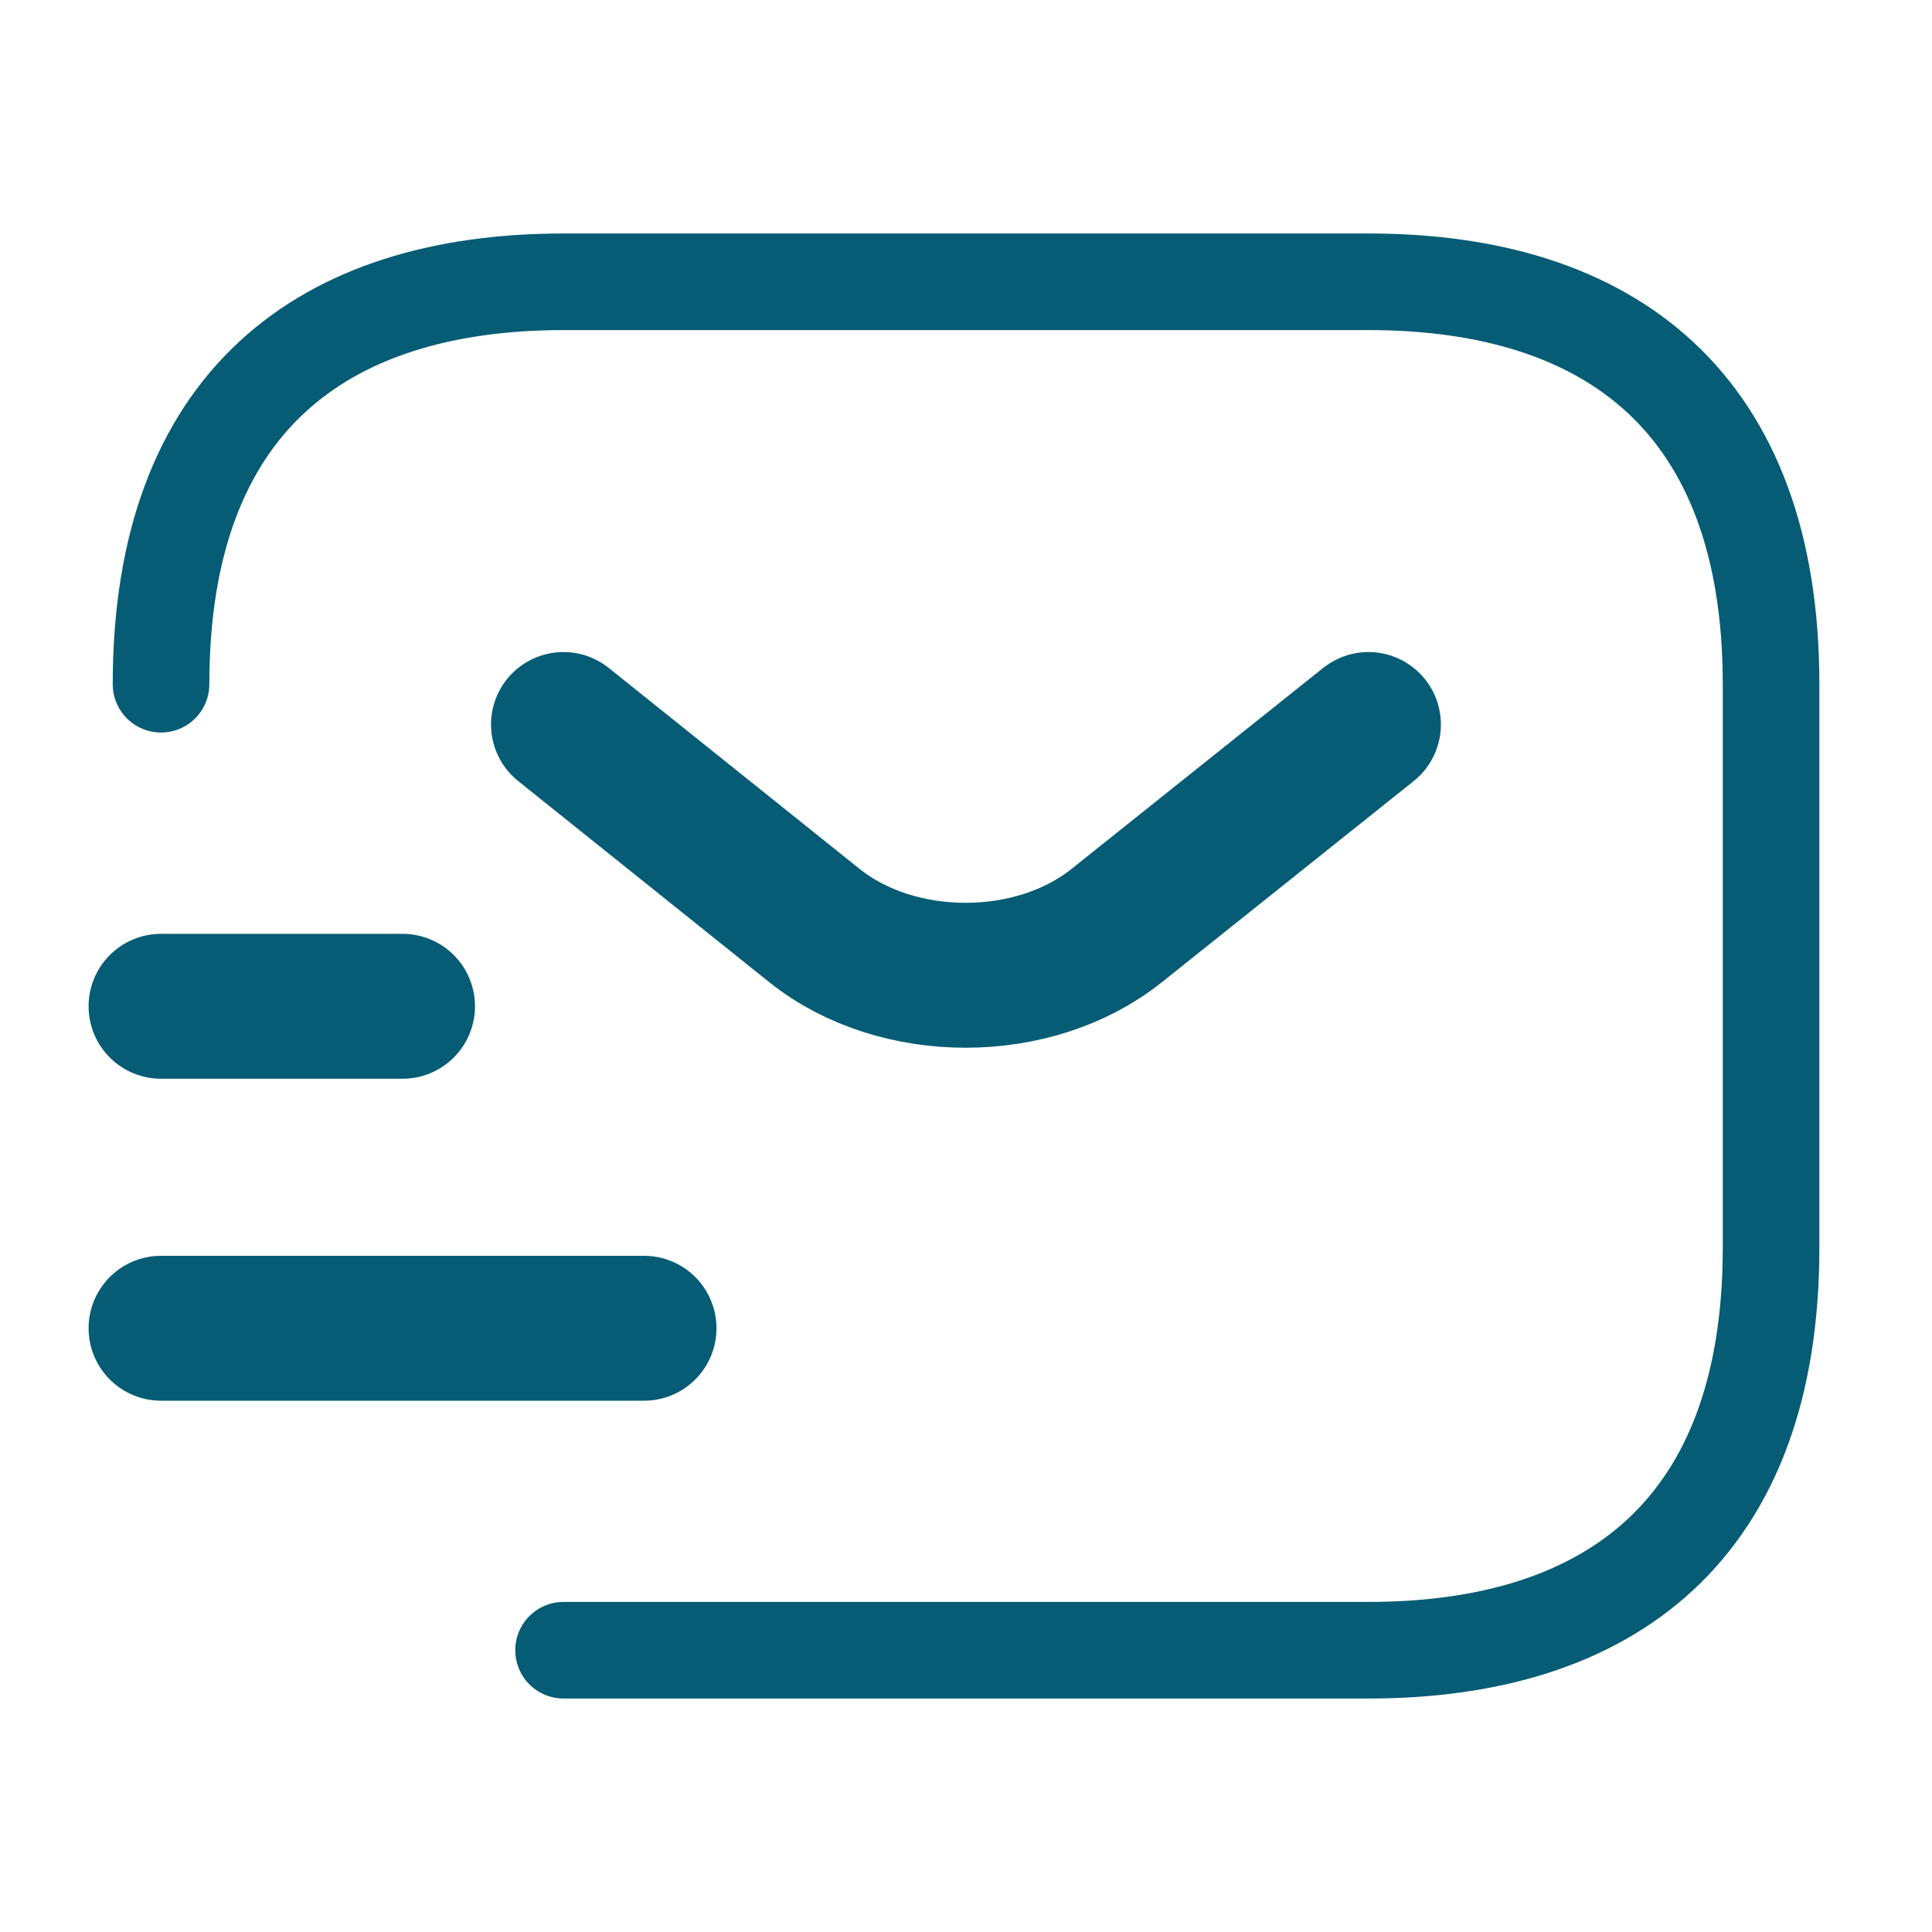 <svg width="20" height="20" viewBox="0 0 20 20" fill="none" xmlns="http://www.w3.org/2000/svg">
<path d="M1.667 7.083C1.667 4.167 3.334 2.917 5.834 2.917H14.167C16.667 2.917 18.334 4.167 18.334 7.083V12.917C18.334 15.833 16.667 17.083 14.167 17.083H5.834" stroke="#065C74" stroke-miterlimit="10" stroke-linecap="round" stroke-linejoin="round"/>
<path d="M14.166 7.5L11.558 9.583C10.7 10.267 9.291 10.267 8.433 9.583L5.833 7.5" stroke="#065C74" stroke-width="1.5" stroke-miterlimit="10" stroke-linecap="round" stroke-linejoin="round"/>
<path d="M1.667 13.75H6.667" stroke="#065C74" stroke-width="1.5" stroke-miterlimit="10" stroke-linecap="round" stroke-linejoin="round"/>
<path d="M1.667 10.417H4.167" stroke="#065C74" stroke-width="1.5" stroke-miterlimit="10" stroke-linecap="round" stroke-linejoin="round"/>
</svg>
